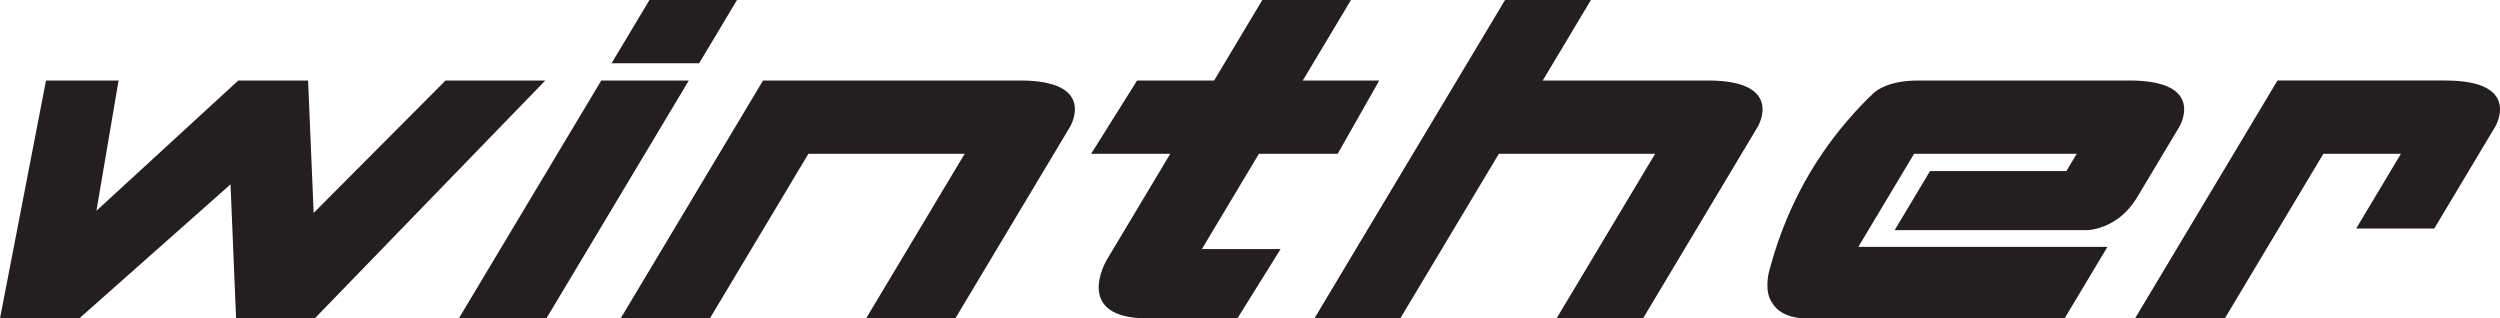 <svg id="Layer_2" data-name="Layer 2" xmlns="http://www.w3.org/2000/svg" viewBox="0 0 769.24 97.97">
  <defs>
    <style>
      .cls-1 {
        fill: #231f20!important;
      }
      .page-footer .cls-1{
      fill: #fff!important;
      }
    </style>
  </defs>
  <g id="Layer_2-2" data-name="Layer 2">
    <path class="cls-1" d="m752.26,24.77c24.05-.06,15.51,14.21,15.51,14.21-6.25,10.45-12.51,20.89-18.76,31.34h-24.03l13.77-23h-23.86c-10.1,16.88-20.21,33.76-30.32,50.64h-27.62c14.61-24.4,29.22-48.8,43.83-73.2h51.48Z"></path>
    <path class="cls-1" d="m655.08,24.77c24.05-.06,15.51,14.21,15.51,14.21-4.33,7.24-8.67,14.48-13.01,21.73-6.05,10.11-15.46,10.11-15.46,10.11h-59.14c3.63-6.06,7.26-12.12,10.89-18.19h41.95c1.06-1.76,2.12-3.53,3.17-5.3h-50.04c-5.72,9.54-11.43,19.09-17.15,28.64h76.65c-4.39,7.33-8.78,14.67-13.18,22h-79.43c-8.18,0-10.4-4.59-10.4-4.59-2.72-3.48-1.19-9.45-1.19-9.45,3.3-12.91,8.8-25.46,16.37-36.59,4.81-7.08,10.45-13.59,15.9-18.71.81-.76,4.59-3.85,13.6-3.85h64.96Z"></path>
    <path class="cls-1" d="m525.8,24.77c23.49.12,15.06,14.21,15.06,14.21-11.77,19.66-23.54,39.33-35.31,58.99h-26.6c10.1-16.88,20.21-33.76,30.32-50.64h-48.08c-10.11,16.88-20.22,33.76-30.33,50.64h-26.42C423.99,65.32,443.54,32.66,463.09.01h26.43c-4.94,8.26-9.89,16.51-14.83,24.77h51.11Z"></path>
    <path class="cls-1" d="m424.39,24.77c-4.27,7.52-8.53,15.04-12.79,22.56h-24.24c-5.85,9.77-11.7,19.53-17.54,29.3h24.22c-4.44,7.11-8.87,14.23-13.3,21.34h-27.62c-23.36,0-12.57-18.02-12.57-18.02,6.51-10.88,13.02-21.74,19.53-32.62h-24.35c4.71-7.52,9.43-15.04,14.15-22.56h23.7c4.94-8.26,9.89-16.51,14.83-24.77h27.28c-4.94,8.26-9.88,16.51-14.83,24.77h23.53Z"></path>
    <path class="cls-1" d="m313.75,24.77c24.06-.06,15.52,14.21,15.52,14.21-11.77,19.66-23.55,39.33-35.32,58.99h-27.45c10.11-16.88,20.21-33.76,30.32-50.64h-48.08c-10.11,16.88-20.21,33.76-30.32,50.64h-27.45c14.61-24.4,29.21-48.8,43.82-73.2h78.96Z"></path>
    <polygon class="cls-1" points="226.77 .01 215.12 19.46 188.18 19.46 199.83 .01 226.77 .01"></polygon>
    <polygon class="cls-1" points="211.95 24.77 168.12 97.97 141.18 97.97 185.01 24.77 211.95 24.77"></polygon>
    <polygon class="cls-1" points="167.78 24.77 96.85 97.97 72.64 97.97 70.93 56.73 24.39 97.97 0 97.97 14.16 24.77 36.49 24.77 29.67 64.85 73.32 24.77 94.8 24.77 96.51 65.52 137.09 24.77 167.78 24.77"></polygon>
  </g>
</svg>
